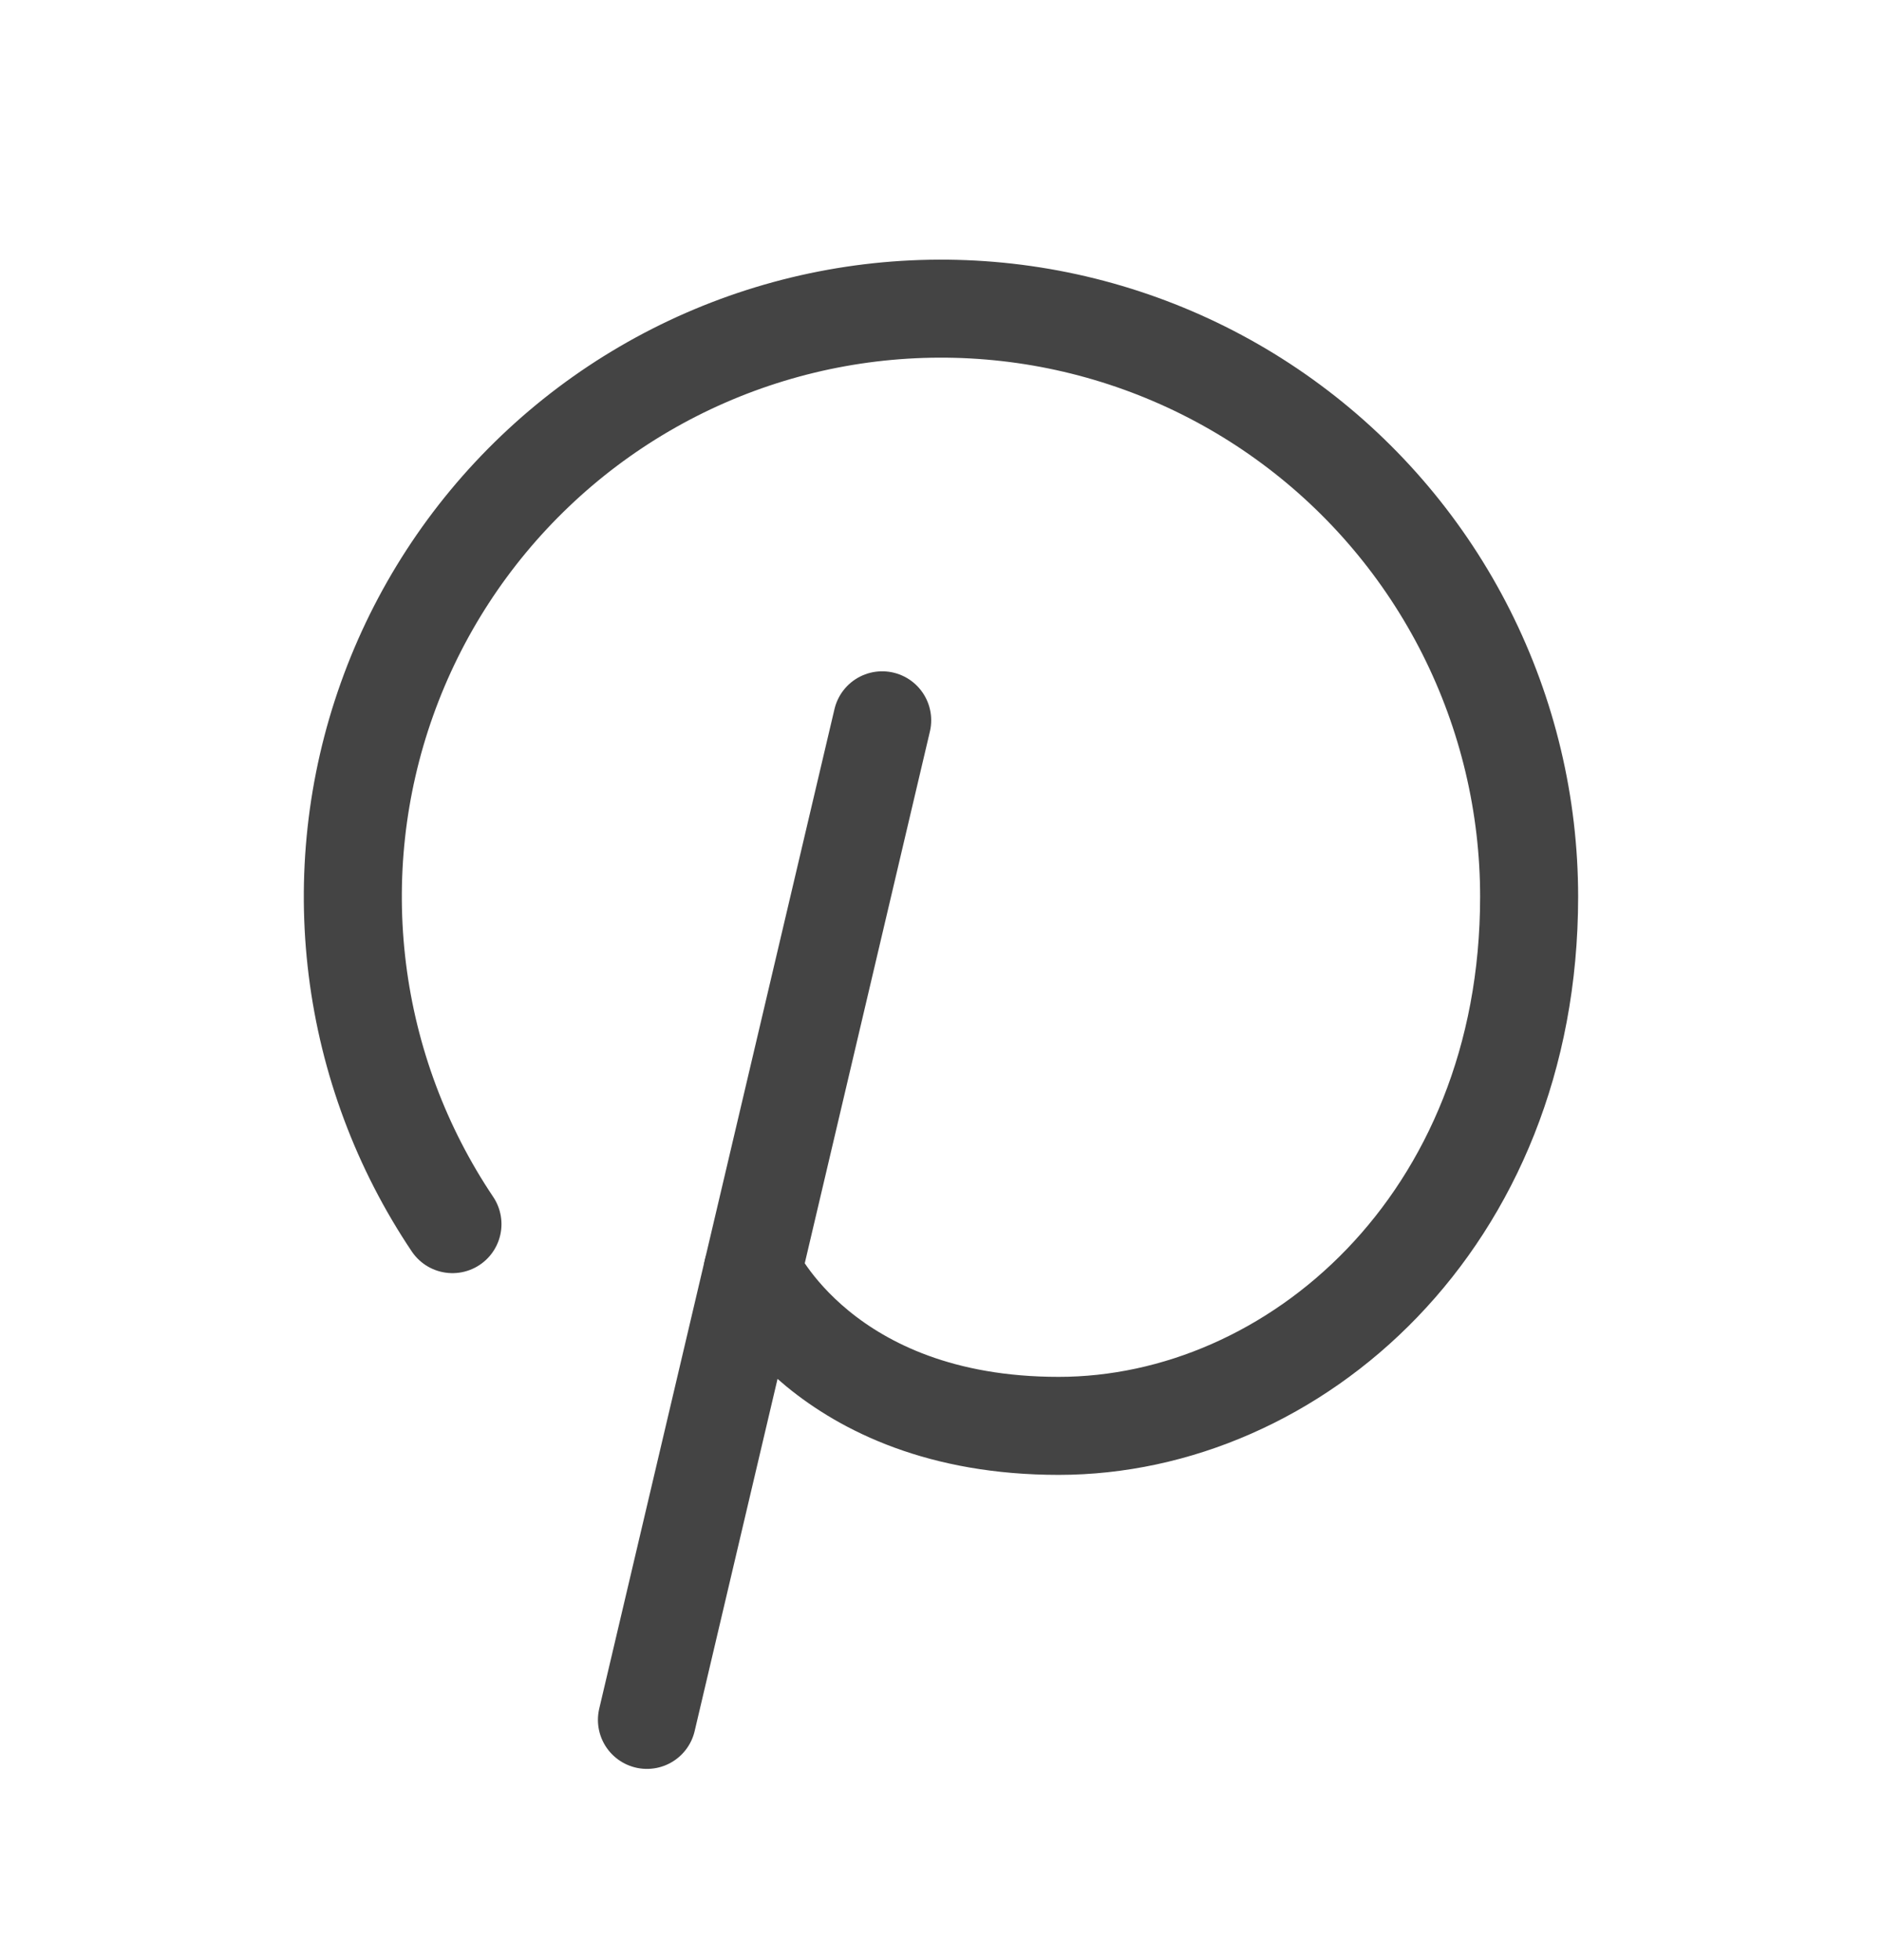 <svg width="24" height="25" viewBox="0 0 24 25" fill="none" xmlns="http://www.w3.org/2000/svg">
<g id="PinterestLogo">
<path id="Vector" d="M11.25 9.187L8.25 21.936" stroke="#444444" stroke-width="1.25" stroke-linecap="round" stroke-linejoin="round"/>
<path id="Vector_2" d="M5.77 15.613C5.117 14.64 4.702 13.528 4.557 12.365C4.412 11.202 4.541 10.022 4.935 8.918C5.328 7.815 5.975 6.819 6.823 6.01C7.67 5.201 8.696 4.602 9.817 4.261C10.938 3.92 12.123 3.847 13.277 4.046C14.432 4.246 15.524 4.713 16.465 5.411C17.406 6.108 18.171 7.017 18.698 8.063C19.225 9.11 19.5 10.265 19.5 11.437C19.5 15.579 16.5 18.186 13.5 18.186C10.5 18.186 9.597 16.212 9.597 16.212" stroke="#444444" stroke-width="1.25" stroke-linecap="round" stroke-linejoin="round"/>
</g>
</svg>
